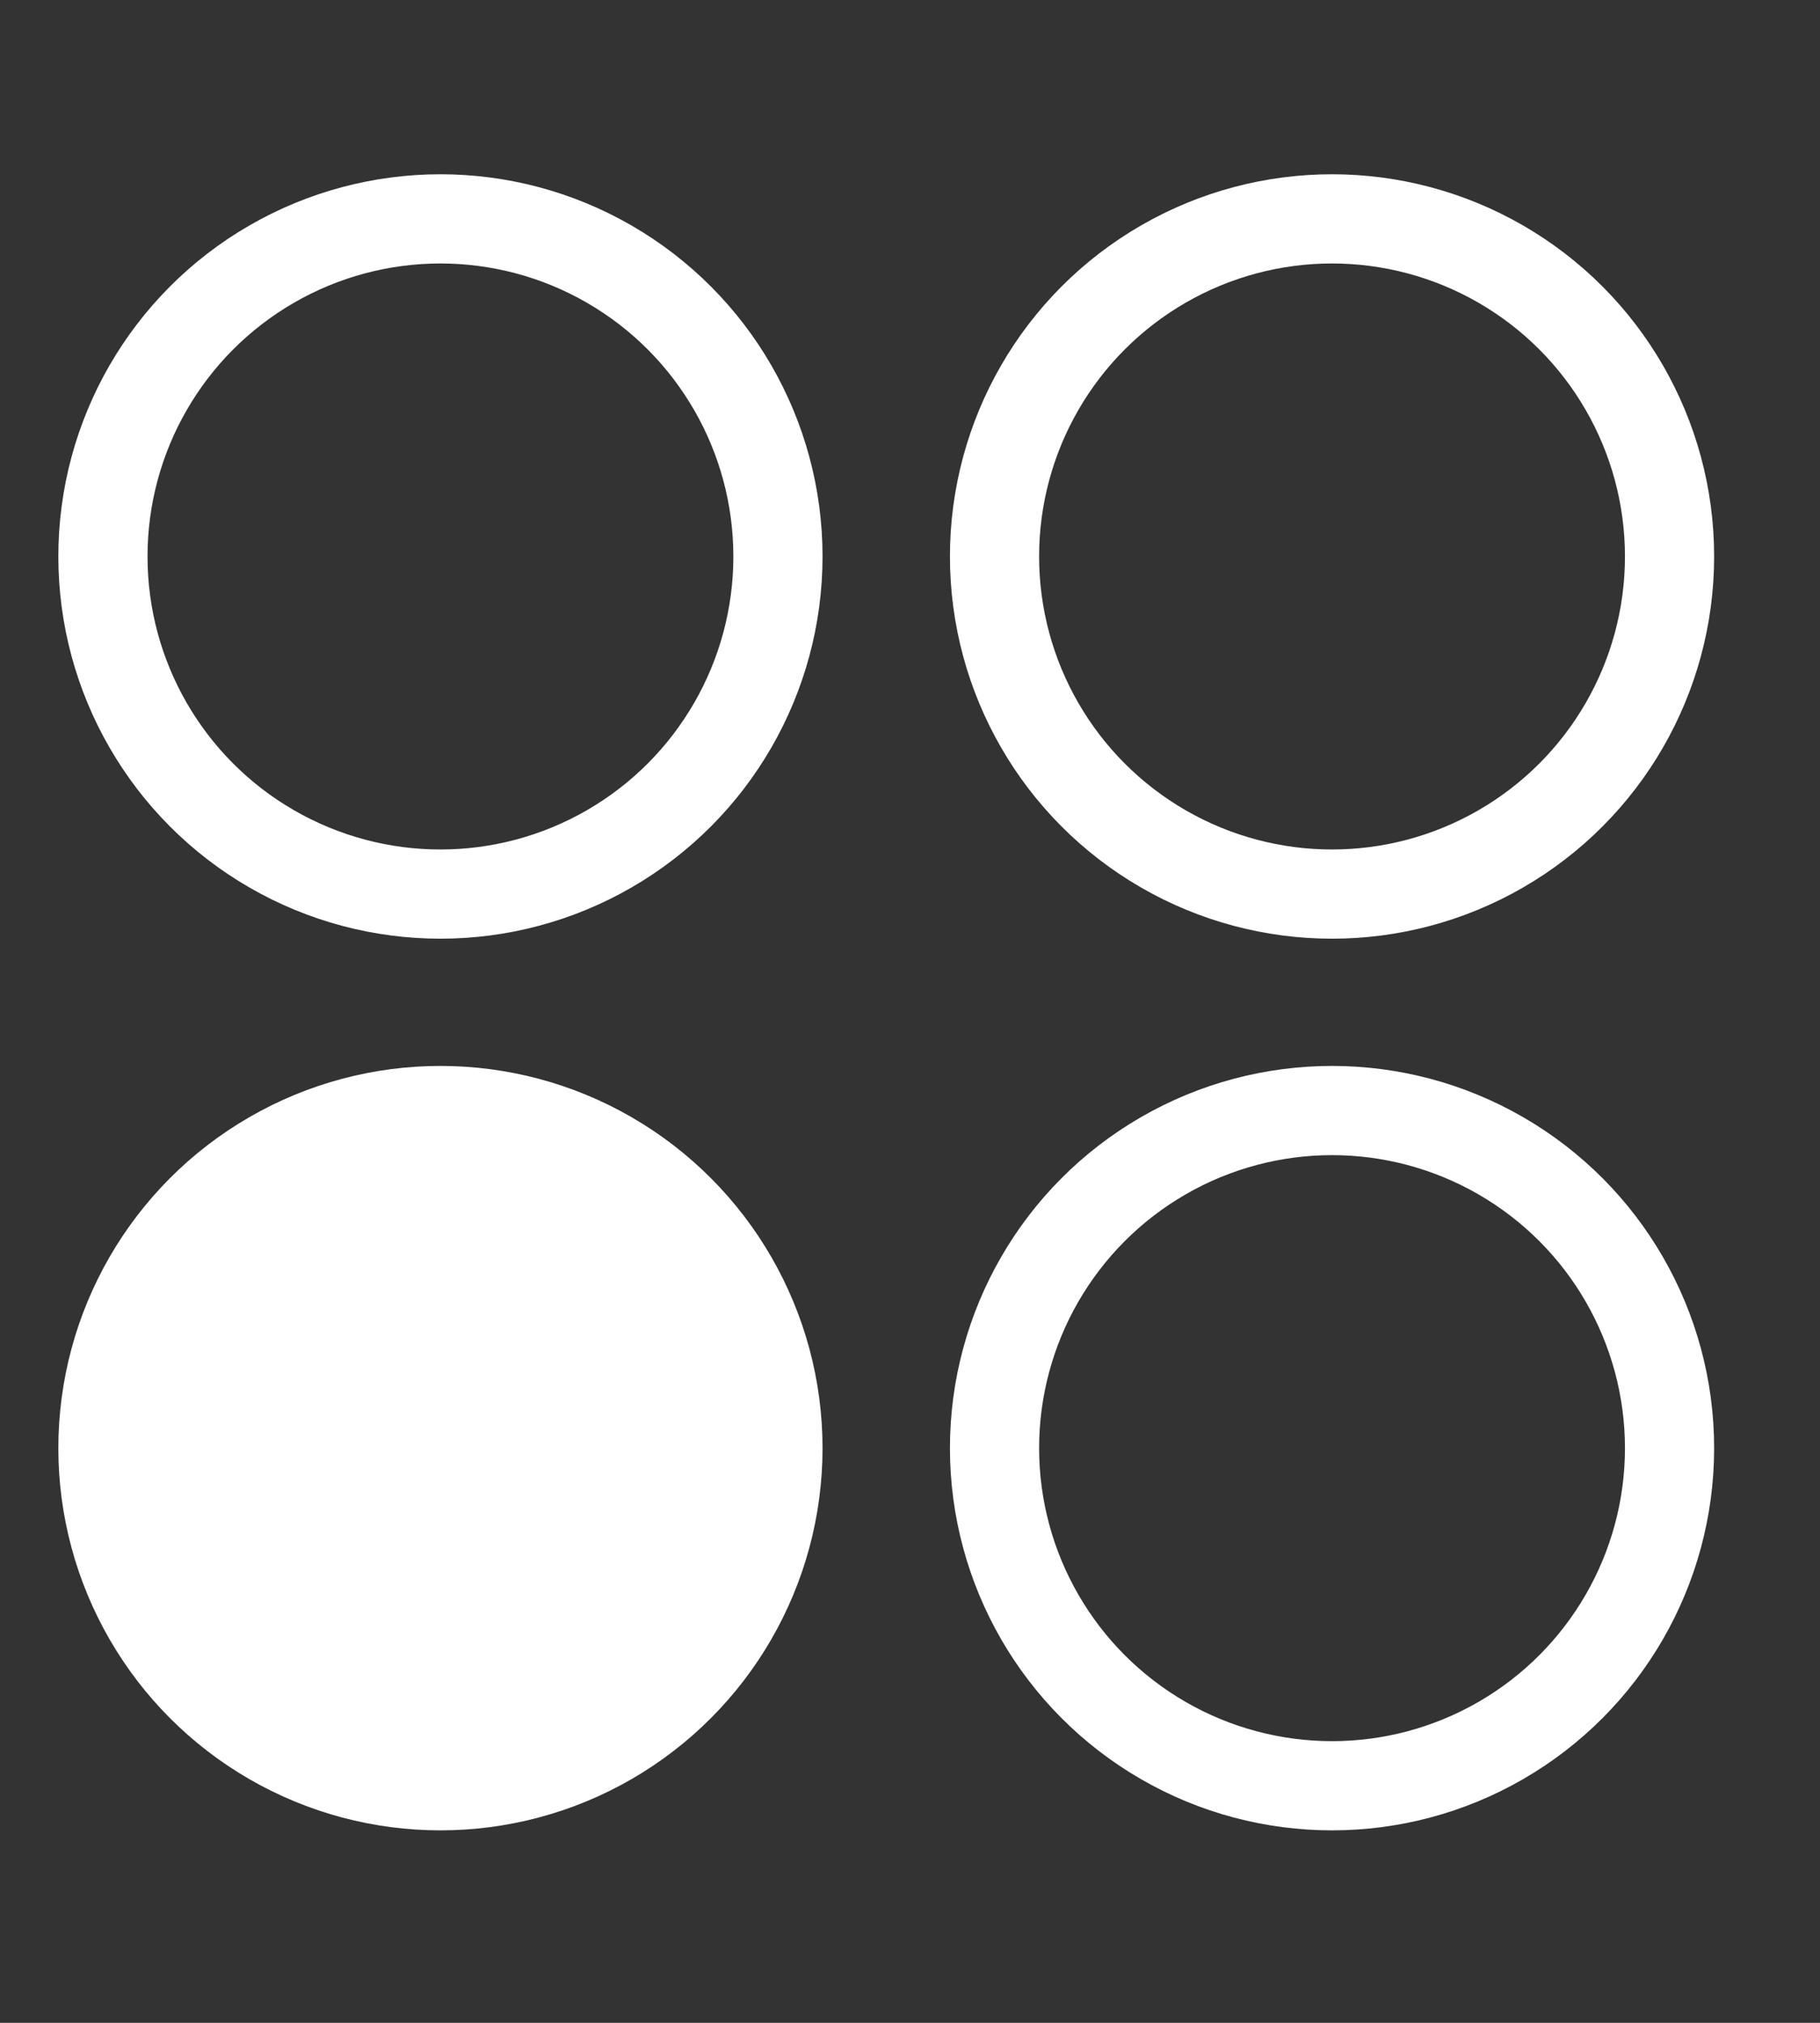 <?xml version="1.0" encoding="UTF-8"?> <svg xmlns="http://www.w3.org/2000/svg" width="9" height="10" viewBox="0 0 9 10" fill="none"><rect x="0" y="0" width="9" height="10" fill="#333333" stroke="none"/> <circle cx="2.178" cy="2.751" r="1.669" stroke="white" stroke-width="0.441"></circle> <circle cx="2.178" cy="7.159" r="1.669" fill="white" stroke="white" stroke-width="0.441"></circle> <circle cx="6.587" cy="2.751" r="1.669" stroke="white" stroke-width="0.441"></circle> <circle cx="6.587" cy="7.159" r="1.669" stroke="white" stroke-width="0.441"></circle> </svg> 